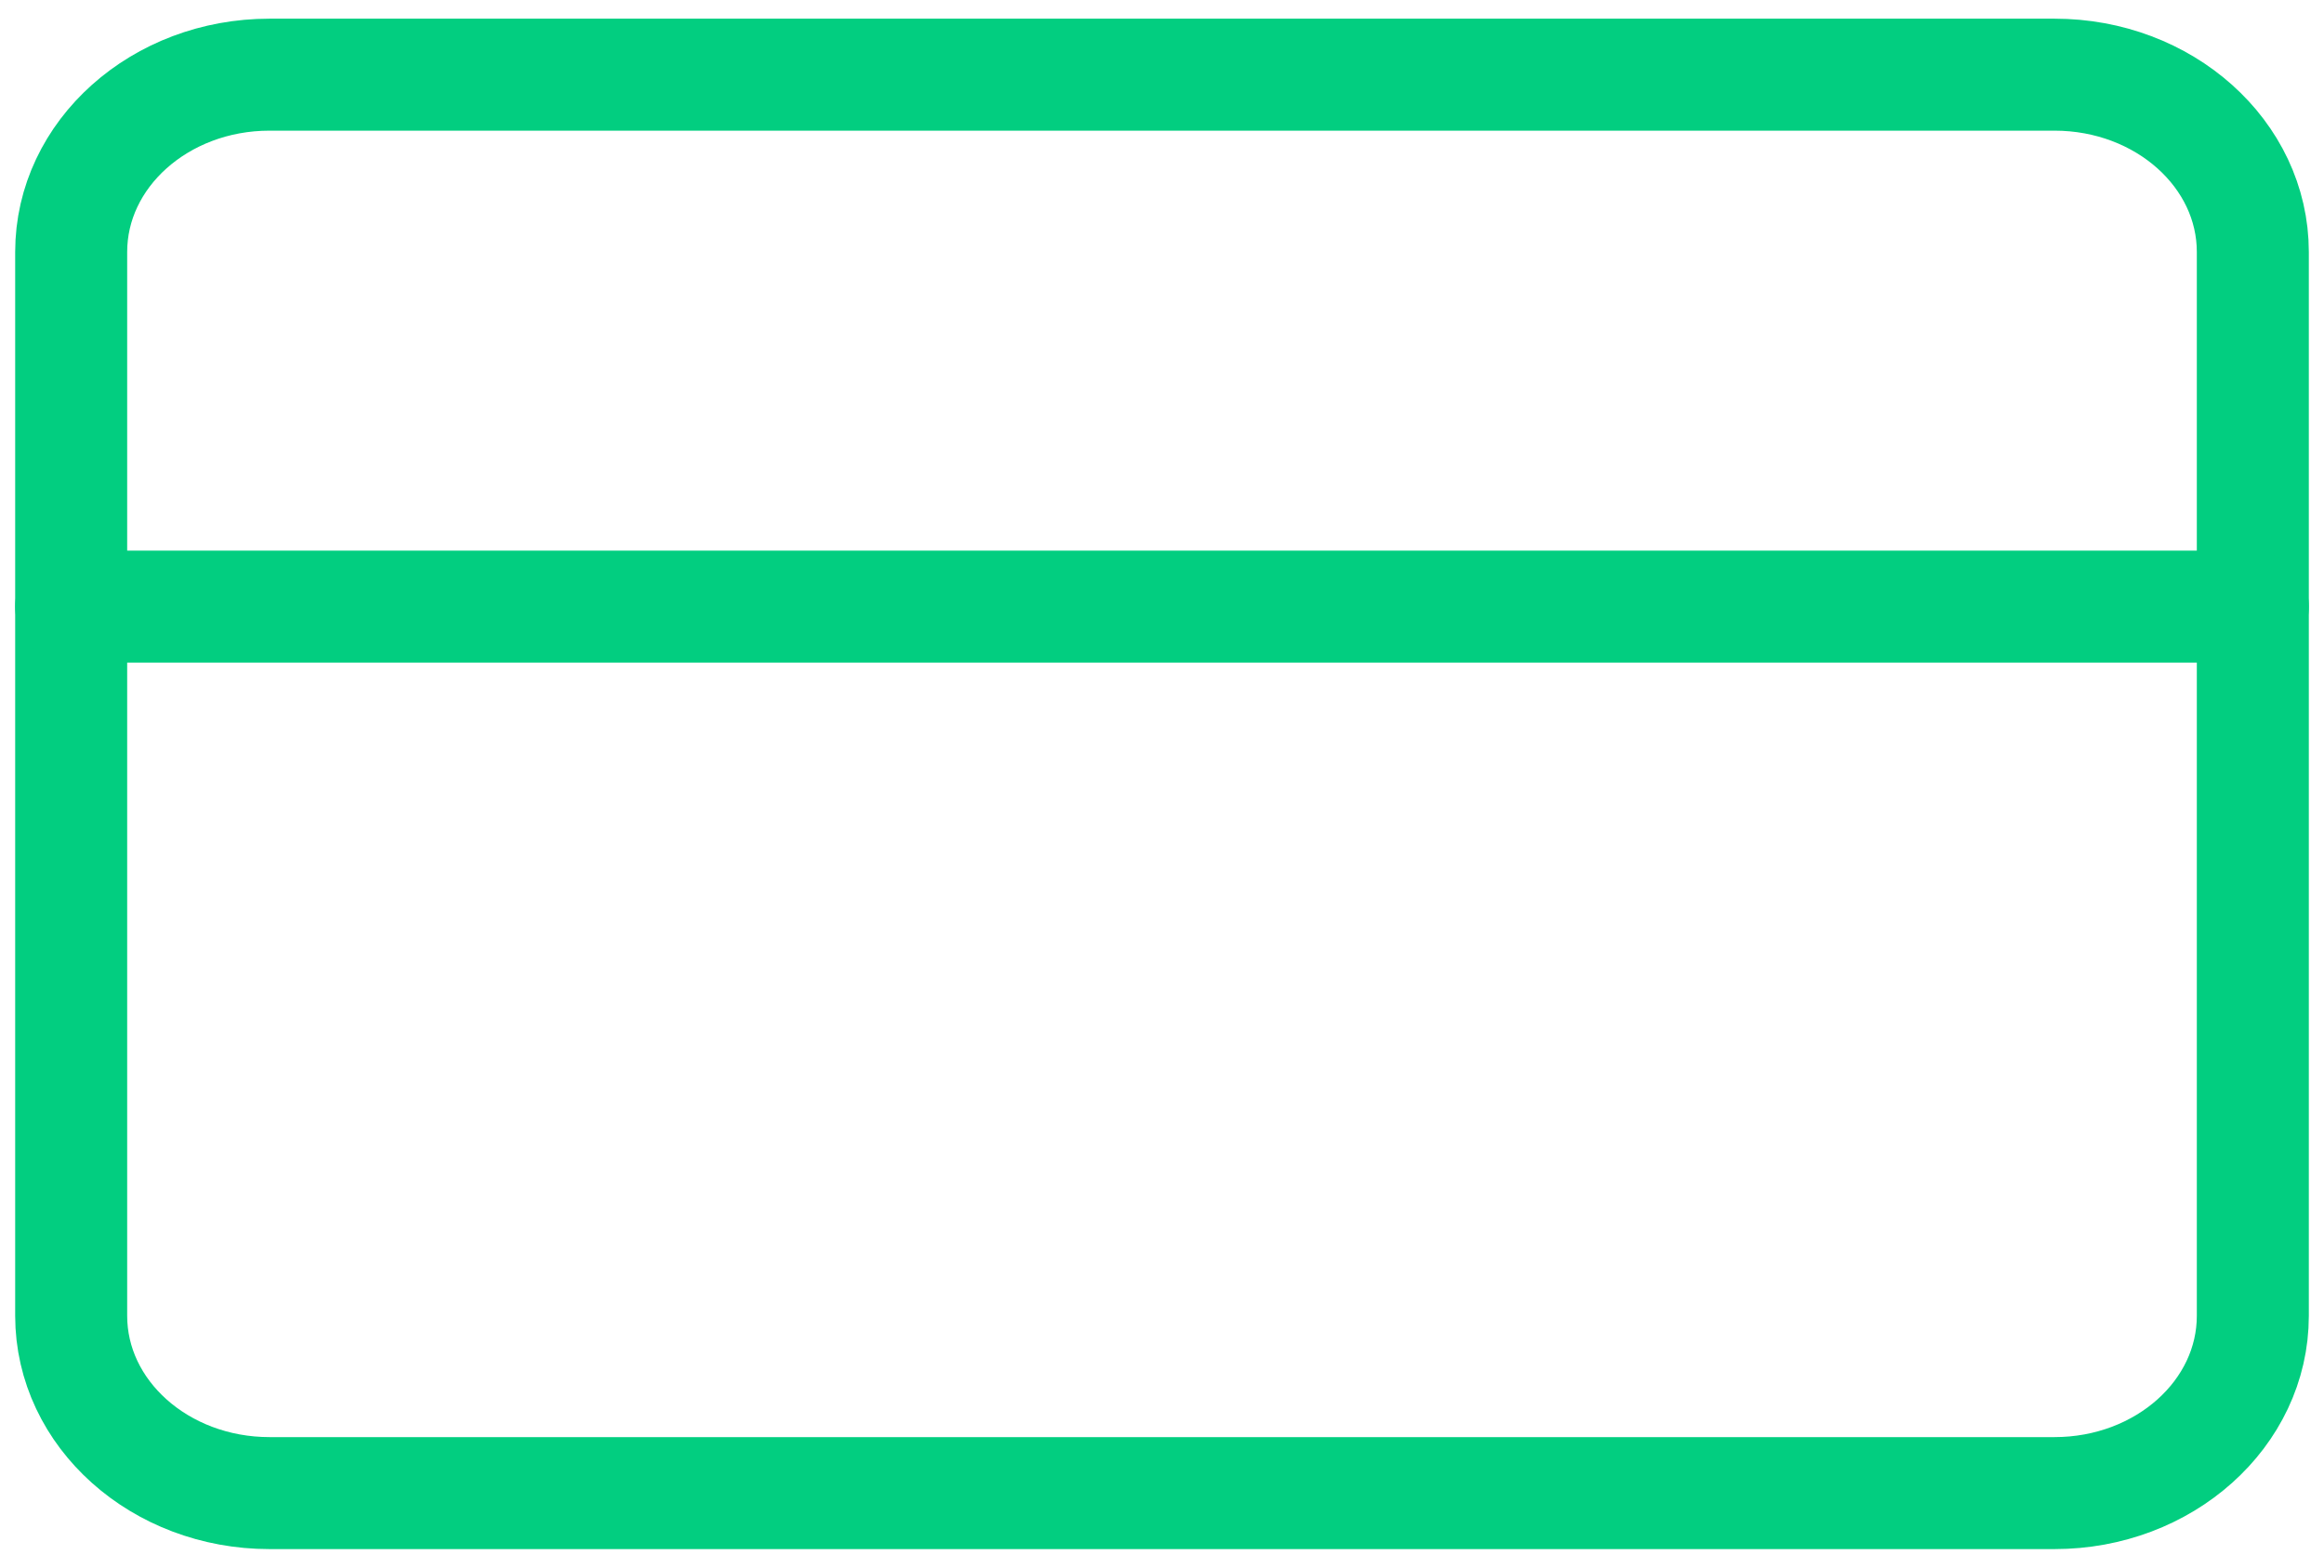 <svg width="83" height="56" viewBox="0 0 83 56" fill="none" xmlns="http://www.w3.org/2000/svg">
<path d="M73.375 2.667H9.625C5.713 2.667 2.542 5.502 2.542 9V47C2.542 50.498 5.713 53.333 9.625 53.333H73.375C77.287 53.333 80.458 50.498 80.458 47V9C80.458 5.502 77.287 2.667 73.375 2.667Z" stroke="#02CE80" stroke-width="4" stroke-linecap="round" stroke-linejoin="round"/>
<path d="M2.542 21.667H80.458" stroke="#02CE80" stroke-width="4" stroke-linecap="round" stroke-linejoin="round"/>
</svg>
